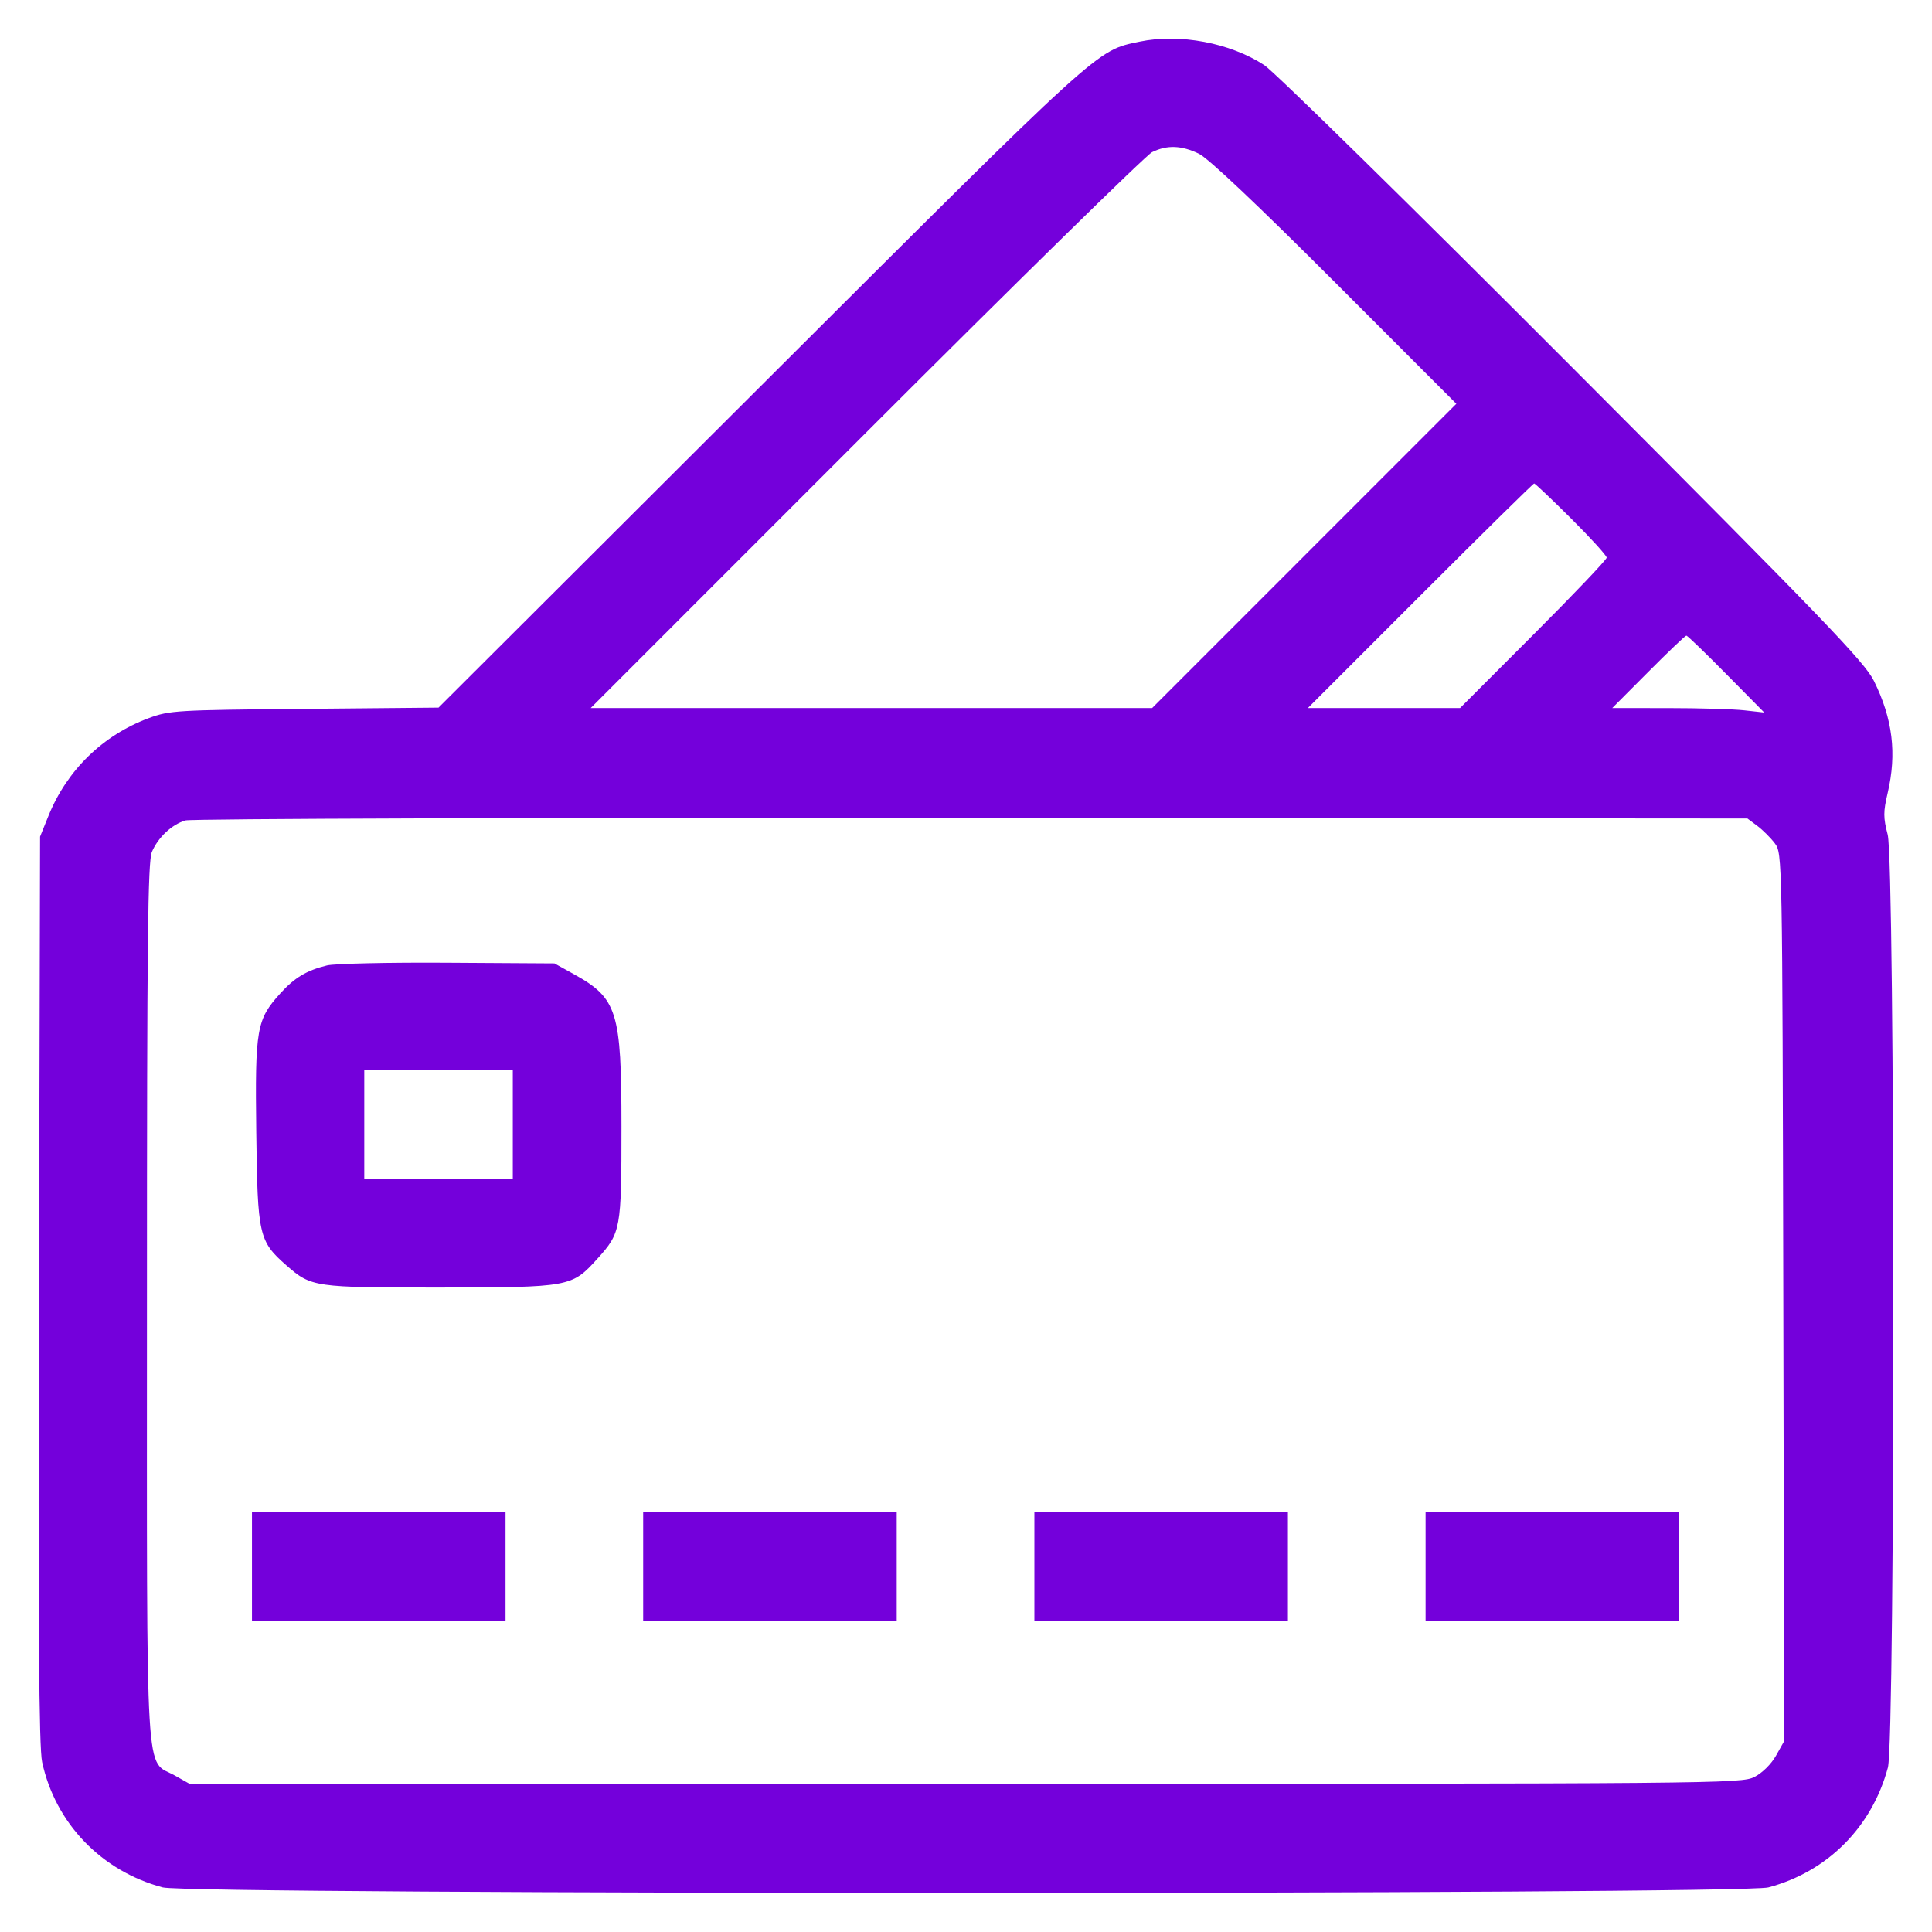 <svg width="50" height="50" viewBox="0 0 50 50" fill="none" xmlns="http://www.w3.org/2000/svg">
<path fill-rule="evenodd" clip-rule="evenodd" d="M29.492 1.078C28.364 1.315 28.577 1.122 19.692 9.988L11.349 18.313L7.88 18.345C4.562 18.375 4.387 18.385 3.849 18.585C2.661 19.027 1.731 19.934 1.254 21.115L1.037 21.652L1.008 33.37C0.986 42.141 1.007 45.217 1.09 45.602C1.432 47.185 2.624 48.425 4.212 48.847C4.928 49.038 45.048 49.038 45.765 48.847C47.296 48.44 48.446 47.285 48.859 45.744C49.051 45.026 49.045 22.339 48.853 21.6C48.738 21.158 48.738 21.01 48.852 20.526C49.093 19.5 48.983 18.603 48.497 17.621C48.256 17.133 47.217 16.054 40.705 9.526C36.572 5.382 32.979 1.855 32.721 1.686C31.835 1.107 30.525 0.861 29.492 1.078ZM31.029 3.979C31.272 4.098 32.547 5.303 34.55 7.307L37.69 10.45L33.753 14.387L29.817 18.324H22.552H15.287L22.41 11.2C26.327 7.282 29.66 4.014 29.815 3.938C30.202 3.747 30.577 3.76 31.029 3.979ZM40.665 13.424C41.169 13.926 41.581 14.379 41.581 14.431C41.581 14.483 40.727 15.38 39.683 16.425L37.786 18.324H35.817H33.848L36.753 15.418C38.351 13.82 39.679 12.512 39.704 12.512C39.729 12.512 40.161 12.922 40.665 13.424ZM44.676 17.445L45.659 18.44L45.143 18.383C44.859 18.351 43.974 18.325 43.176 18.325L41.725 18.324L42.659 17.387C43.172 16.871 43.615 16.449 43.643 16.449C43.671 16.449 44.136 16.897 44.676 17.445ZM45.482 21.376C45.624 21.483 45.828 21.686 45.934 21.828C46.127 22.086 46.127 22.138 46.152 33.573L46.176 45.058L45.965 45.434C45.841 45.655 45.61 45.883 45.405 45.988C45.066 46.161 44.508 46.166 24.981 46.166H4.906L4.532 45.955C3.743 45.512 3.803 46.513 3.803 33.699C3.803 24.293 3.825 22.297 3.931 22.047C4.091 21.671 4.445 21.339 4.798 21.233C4.948 21.188 14.027 21.159 25.146 21.167L45.223 21.183L45.482 21.376ZM8.463 24.985C7.935 25.114 7.622 25.302 7.254 25.709C6.638 26.39 6.599 26.616 6.632 29.297C6.665 31.973 6.699 32.122 7.41 32.746C8.055 33.312 8.128 33.323 11.384 33.321C14.748 33.318 14.799 33.309 15.459 32.577C16.068 31.902 16.083 31.82 16.083 29.151C16.083 26.175 15.976 25.834 14.852 25.212L14.349 24.933L11.583 24.916C10.062 24.906 8.658 24.938 8.463 24.985ZM13.271 29.104V30.511H11.349H9.427V29.104V27.698H11.349H13.271V29.104ZM6.521 40.541V41.947H9.802H13.083V40.541V39.135H9.802H6.521V40.541ZM16.645 40.541V41.947H19.926H23.207V40.541V39.135H19.926H16.645V40.541ZM26.77 40.541V41.947H30.05H33.331V40.541V39.135H30.05H26.77V40.541ZM36.894 40.541V41.947H40.175H43.456V40.541V39.135H40.175H36.894V40.541Z" fill="#7400DB"/>
</svg>
